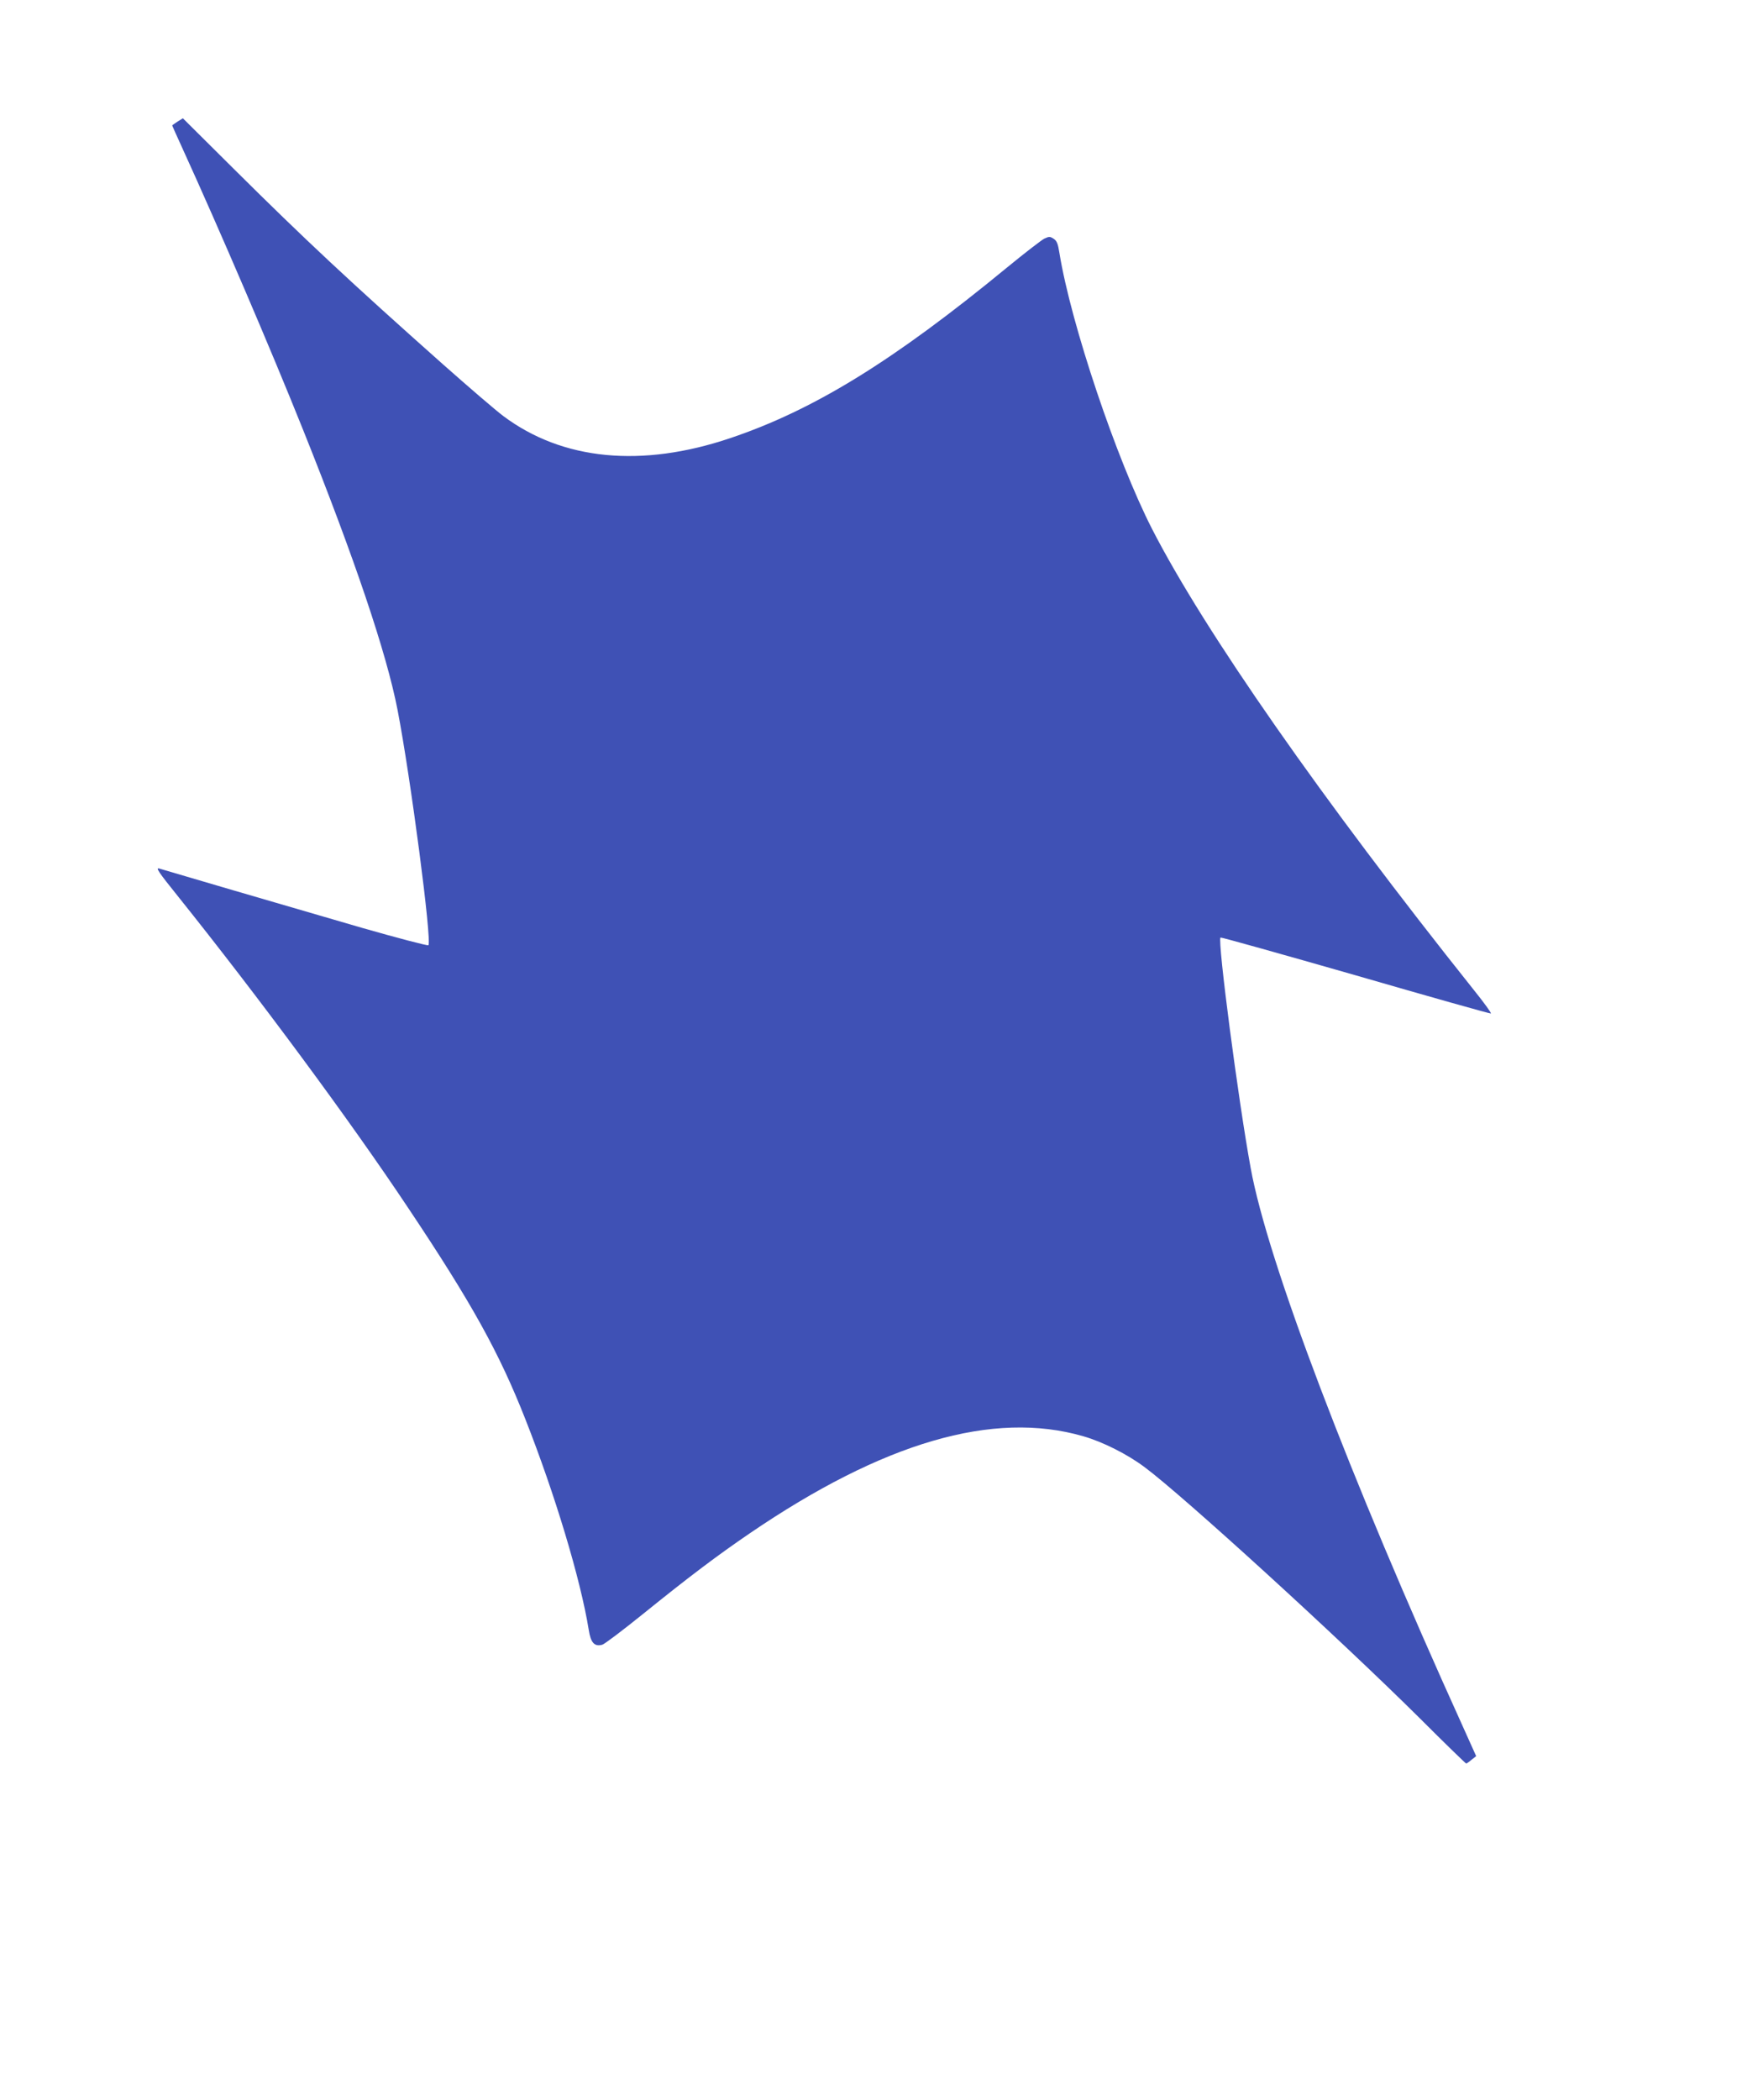 <?xml version="1.0" standalone="no"?>
<!DOCTYPE svg PUBLIC "-//W3C//DTD SVG 20010904//EN"
 "http://www.w3.org/TR/2001/REC-SVG-20010904/DTD/svg10.dtd">
<svg version="1.0" xmlns="http://www.w3.org/2000/svg"
 width="1075pt" height="1280pt" viewBox="0 0 1075 1280"
 preserveAspectRatio="xMidYMid meet">
<g transform="translate(0,1280) scale(0.1,-0.1)"
fill="#3f51b5" stroke="none">
<path d="M1083 12059 c-18 -12 -33 -22 -33 -24 0 -1 27 -62 61 -136 229 -502
535 -1215 737 -1719 313 -781 509 -1361 576 -1707 80 -413 211 -1412 188
-1435 -4 -4 -188 44 -408 107 -455 132 -1213 354 -1231 360 -27 9 -9 -18 110
-166 498 -622 1053 -1372 1407 -1904 387 -579 554 -881 713 -1285 180 -456
337 -976 387 -1286 12 -78 35 -103 82 -90 13 3 124 87 248 187 281 227 452
356 650 491 815 556 1486 752 2035 593 119 -34 270 -110 375 -189 235 -175
1180 -1037 1675 -1528 153 -153 282 -278 285 -278 3 0 18 10 33 23 l28 22 -81
180 c-693 1527 -1191 2837 -1294 3405 -76 415 -203 1386 -184 1405 2 3 373
-101 823 -230 449 -130 821 -235 826 -233 4 2 -42 66 -104 143 -926 1161
-1643 2188 -1962 2810 -217 424 -495 1251 -565 1682 -9 58 -16 75 -36 88 -22
14 -27 14 -57 0 -17 -9 -120 -88 -227 -176 -692 -569 -1177 -868 -1688 -1040
-540 -182 -1022 -135 -1382 134 -47 35 -213 178 -370 317 -567 504 -841 760
-1270 1186 l-315 313 -32 -20z"/>
</g>
</svg>
